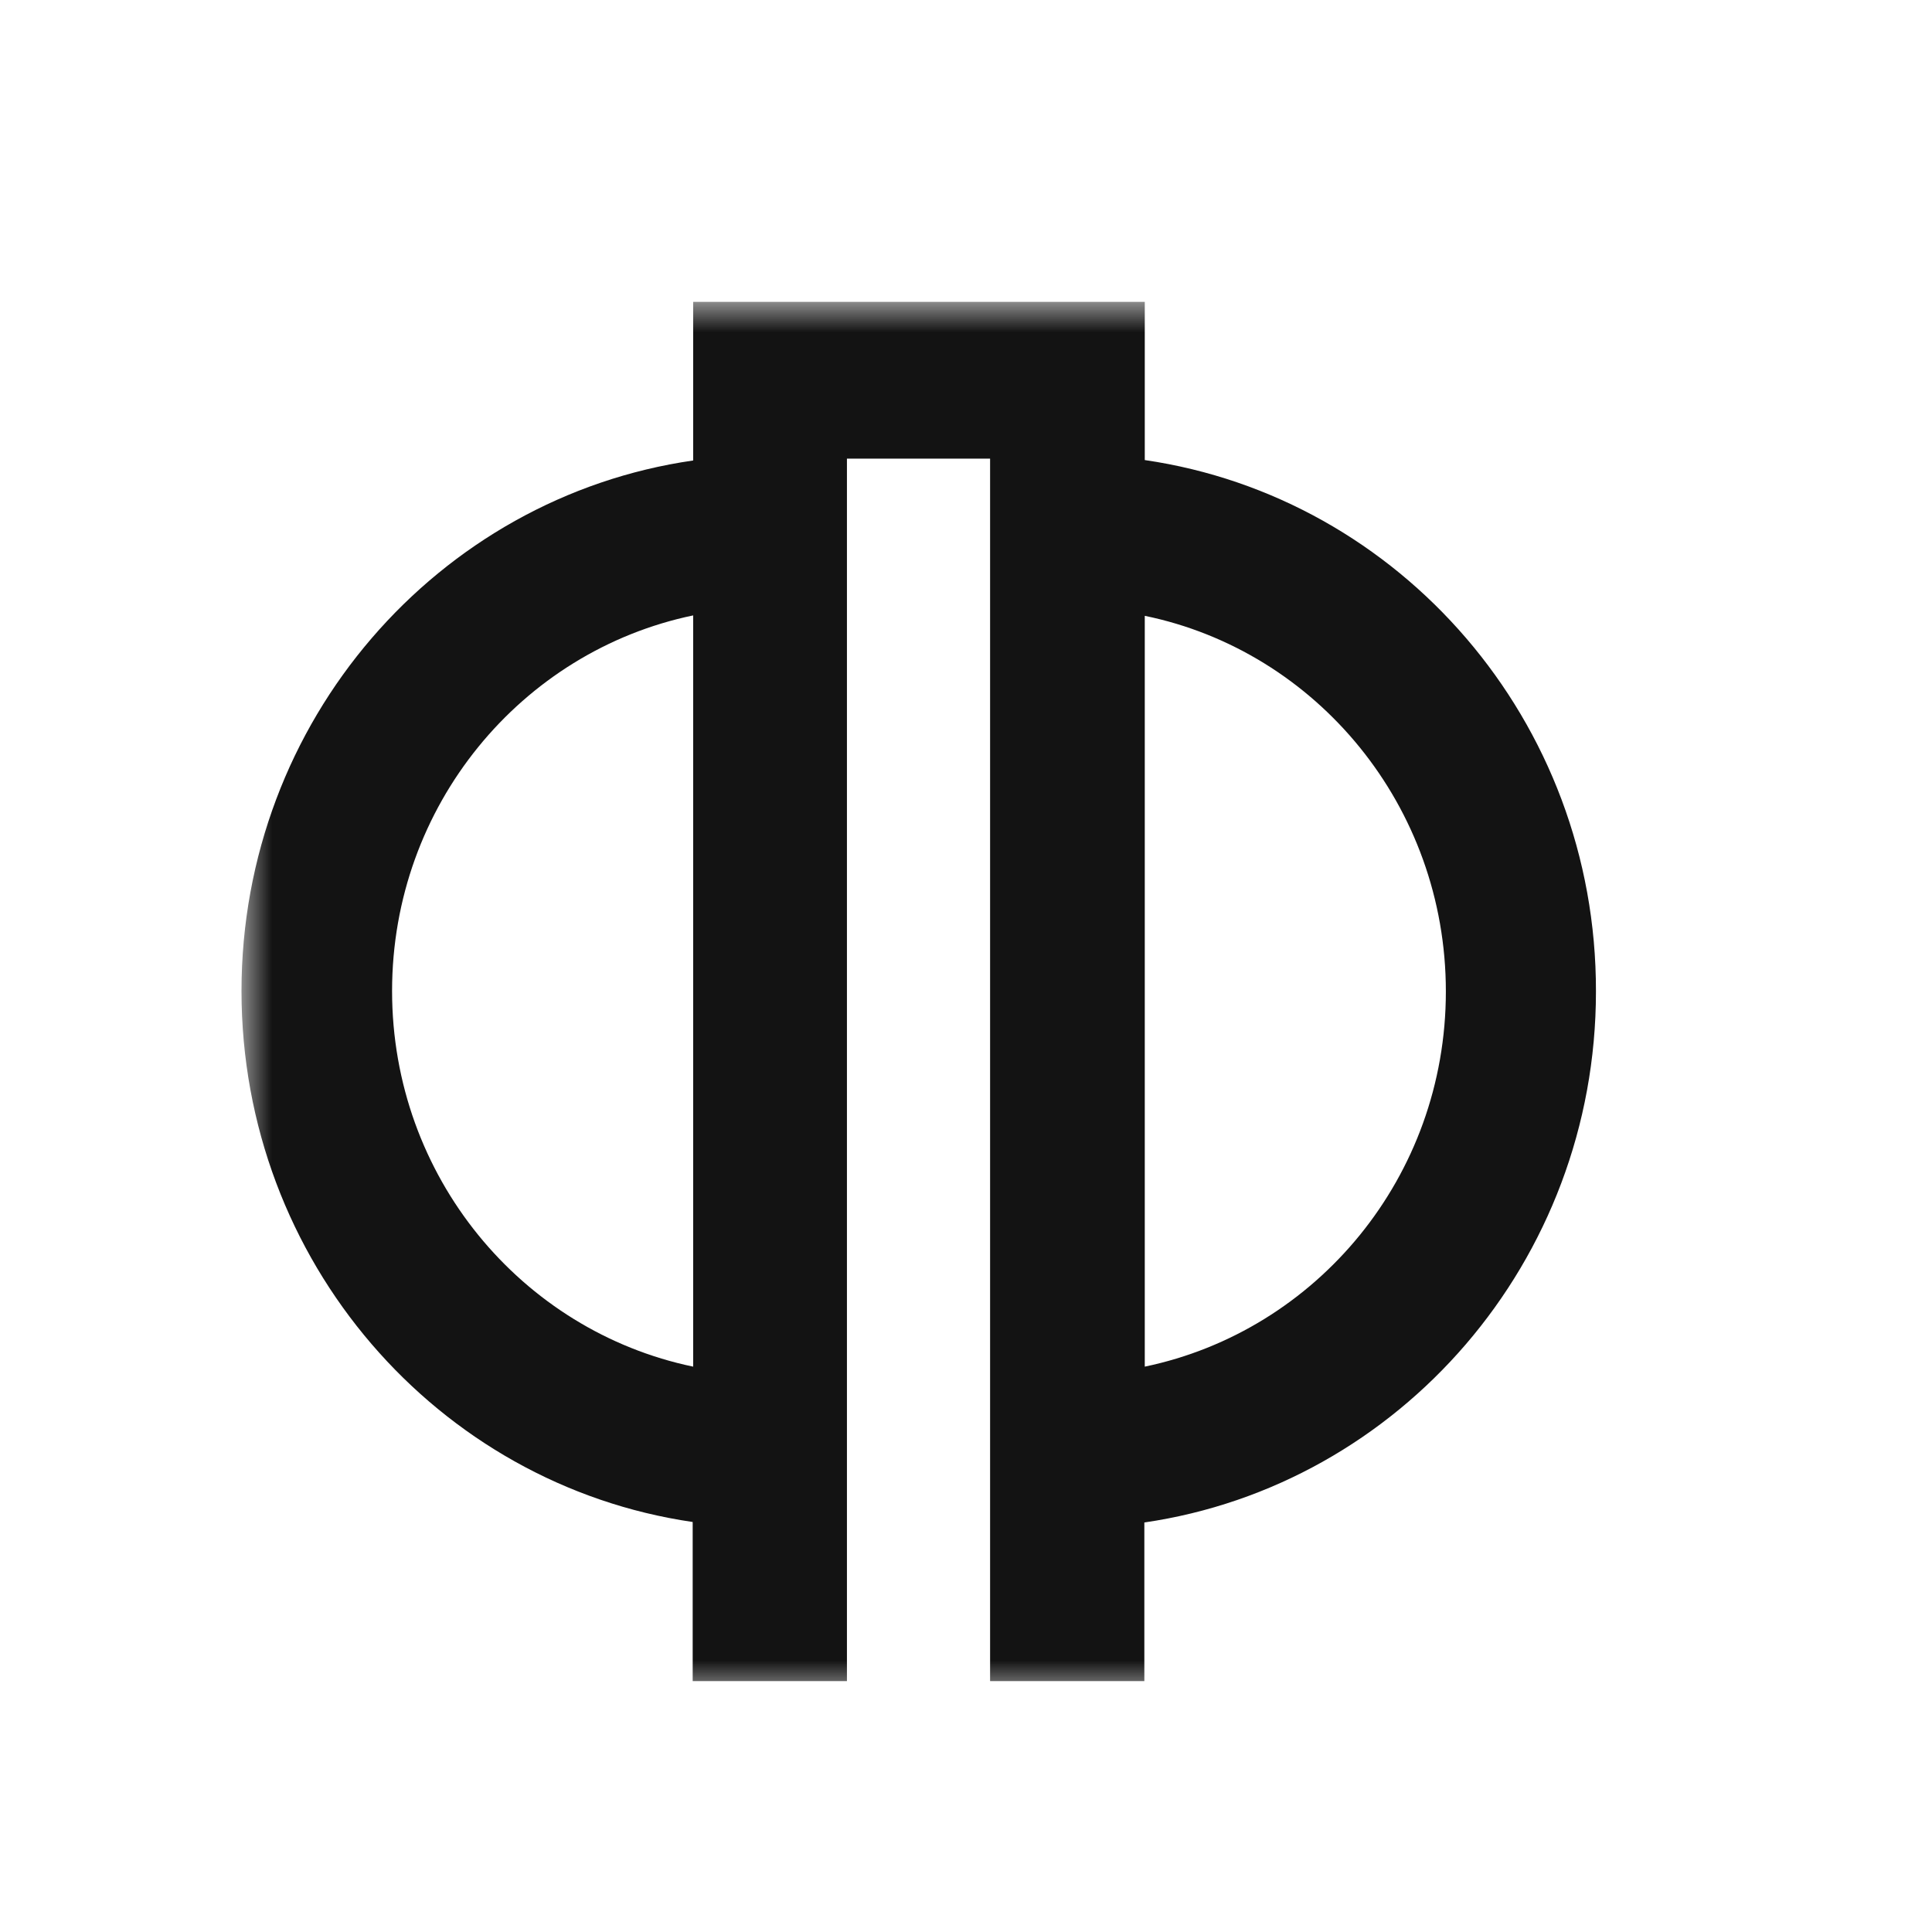 <?xml version="1.0" encoding="UTF-8"?> <svg xmlns="http://www.w3.org/2000/svg" width="32" height="32" viewBox="0 0 32 32" fill="none"><rect x="0" y="0" width="32" height="32" fill="#808080" stroke="none"/><g clip-path="url(#clip0_472_138)"><rect width="32" height="32" fill="white"></rect><mask id="mask0_472_138" style="mask-type:luminance" maskUnits="userSpaceOnUse" x="4" y="5" width="167" height="23"><path d="M170.97 5H4V28H170.97V5Z" fill="white"></path></mask><g mask="url(#mask0_472_138)"><path fill-rule="evenodd" clip-rule="evenodd" d="M18.961 7.62V5H11.481V7.627C7.256 8.236 4 11.939 4 16.414C4 20.89 7.248 24.593 11.473 25.209V27.844H14.028V7.596H16.399V27.844H18.954V25.217C23.178 24.601 26.434 20.897 26.434 16.422C26.442 11.939 23.186 8.236 18.961 7.62ZM11.481 22.636C8.636 22.043 6.494 19.486 6.494 16.414C6.494 13.342 8.636 10.785 11.481 10.193V22.636ZM18.961 22.636V10.2C21.806 10.785 23.948 13.35 23.948 16.422C23.948 19.494 21.806 22.043 18.961 22.636Z" fill="#131313"></path></g></g><defs><clipPath id="clip0_472_138"><rect width="32" height="32" fill="white"></rect></clipPath></defs></svg> 